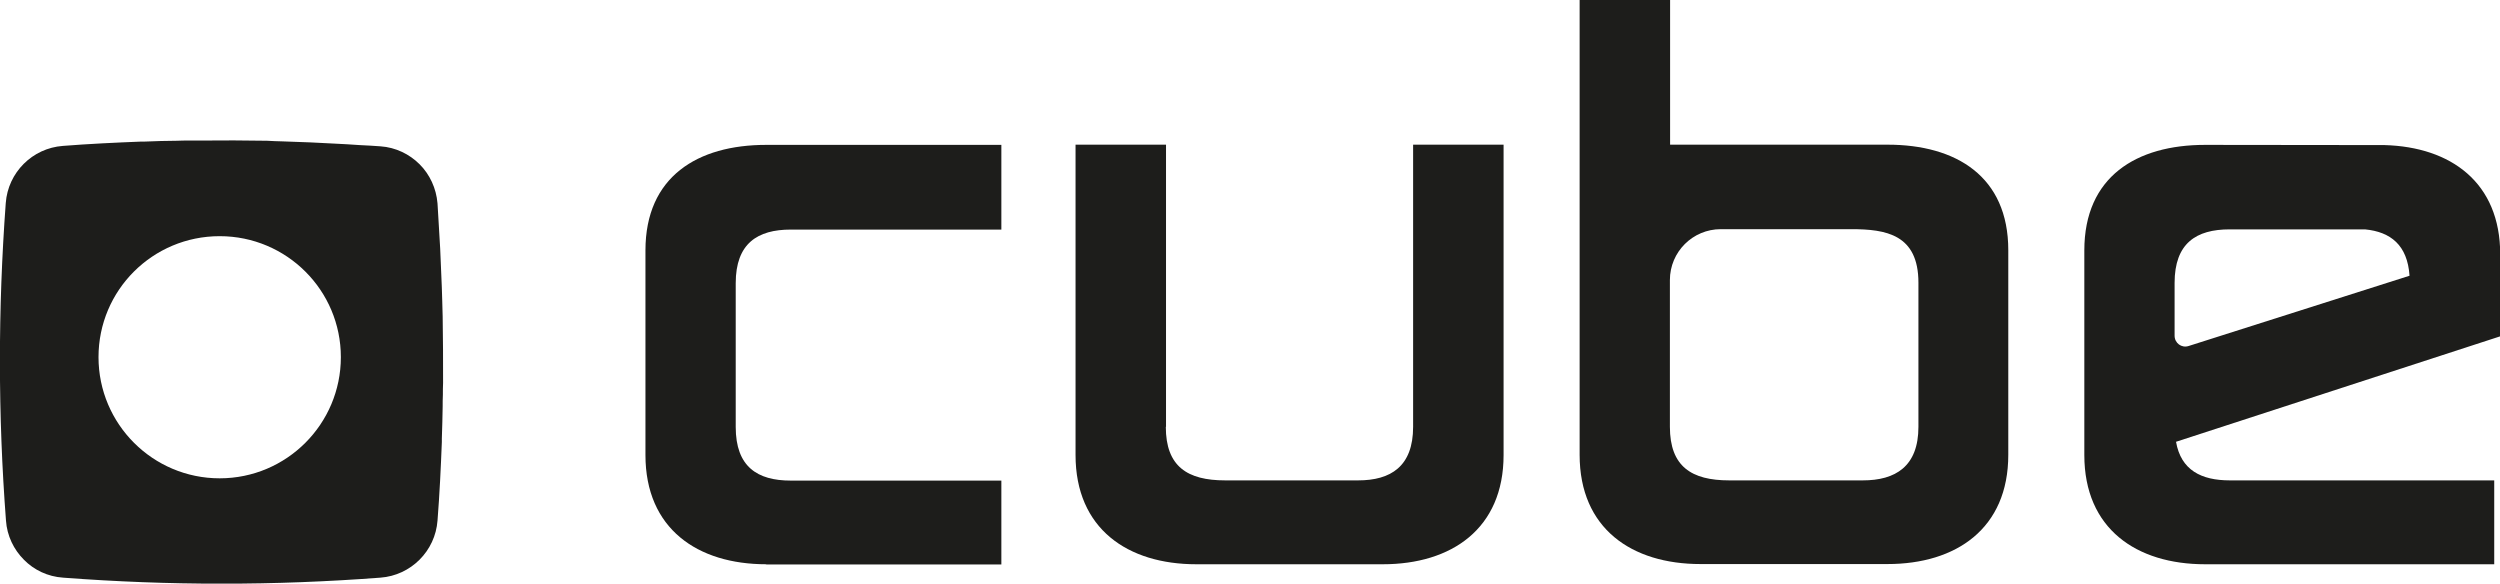 <?xml version="1.0" encoding="UTF-8"?><svg id="Laag_2" xmlns="http://www.w3.org/2000/svg" viewBox="0 0 121.31 28.32"><g id="Laag_1-2"><path d="m21.5,18.59c0-1.08,0-2.15-.02-3.23h0c0-.25-.02-.5-.02-.74-.01-.46-.03-.92-.05-1.37-.02-.39-.03-.79-.05-1.18s-.05-.79-.07-1.19c-.02-.34-.04-.68-.06-1.01-.06-.74-.38-1.41-.87-1.9-.49-.49-1.16-.82-1.9-.87-.34-.03-.68-.04-1.02-.06-.39-.03-.79-.05-1.18-.07-.4-.02-.79-.04-1.19-.06-.46-.02-.91-.03-1.37-.05-.25,0-.5-.02-.74-.03h0c-1.08-.02-2.15-.02-3.23-.01h0c-.19,0-.39,0-.58,0-.18,0-.37,0-.56.01-.52,0-1.04.02-1.56.04-.06,0-.11,0-.17,0-1.27.05-2.54.11-3.81.21-1.48.11-2.66,1.29-2.77,2.77C-.1,15-.1,20.13.29,25.26c.05.74.38,1.41.87,1.9.49.5,1.16.82,1.9.87,5.13.39,10.26.39,15.4,0,1.48-.11,2.66-1.29,2.77-2.77.1-1.27.16-2.54.21-3.81,0-.06,0-.11,0-.17.02-.52.03-1.04.04-1.56,0-.19,0-.37.01-.56,0-.19,0-.39.01-.58h0Zm-10.84,4.62c-3.24,0-5.88-2.63-5.88-5.88s2.63-5.87,5.88-5.87,5.88,2.63,5.88,5.87-2.63,5.88-5.88,5.88" style="fill:#1d1d1b; stroke-width:0px;"/><path d="m37.18,27.38c-3.33,0-5.86-1.72-5.86-5.3v-9.93c0-3.58,2.53-5.12,5.86-5.12h11.41v4.11h-10.22c-1.61,0-2.67.67-2.67,2.6v6.98c0,1.93,1.05,2.6,2.67,2.6h10.22v4.07h-11.41Z" style="fill:#1d1d1b; stroke-width:0px;"/><path d="m56.57,20.71c0,1.93,1.05,2.6,2.88,2.6h6.45c1.58,0,2.67-.67,2.67-2.6V7.02h4.39v15.06c0,3.58-2.53,5.3-5.86,5.3h-9.05c-3.33,0-5.86-1.72-5.86-5.3V7.02h4.39v13.69Z" style="fill:#1d1d1b; stroke-width:0px;"/><path d="m81.03,20.71c0,1.93,1.05,2.6,2.88,2.6h6.48c1.58,0,2.7-.67,2.7-2.6v-6.99c0-2.35-1.58-2.6-3.26-2.6h-6.33c-1.36,0-2.47,1.1-2.47,2.47v7.11Zm10.56-13.69c3.33,0,5.86,1.54,5.86,5.12v9.93c0,3.58-2.53,5.3-5.86,5.3h-9.08c-3.33,0-5.86-1.72-5.86-5.3V0h4.39v7.02h10.56Z" style="fill:#1d1d1b; stroke-width:0px;"/><path d="m105.52,13.73c0-1.93,1.05-2.6,2.67-2.6h6.57c1.24.12,2.06.76,2.16,2.25l-10.72,3.41c-.34.11-.68-.14-.68-.5v-2.57Zm.06,7.71l15.74-5.12v-3.98c0-3.49-2.4-5.21-5.61-5.3h0s-8.71-.01-8.71-.01c-3.33,0-5.86,1.54-5.86,5.12v9.93c0,3.58,2.53,5.3,5.86,5.3h14.03v-4.07h-12.83c-1.39,0-2.37-.5-2.61-1.87" style="fill:#1d1d1b; stroke-width:0px;"/></g></svg>